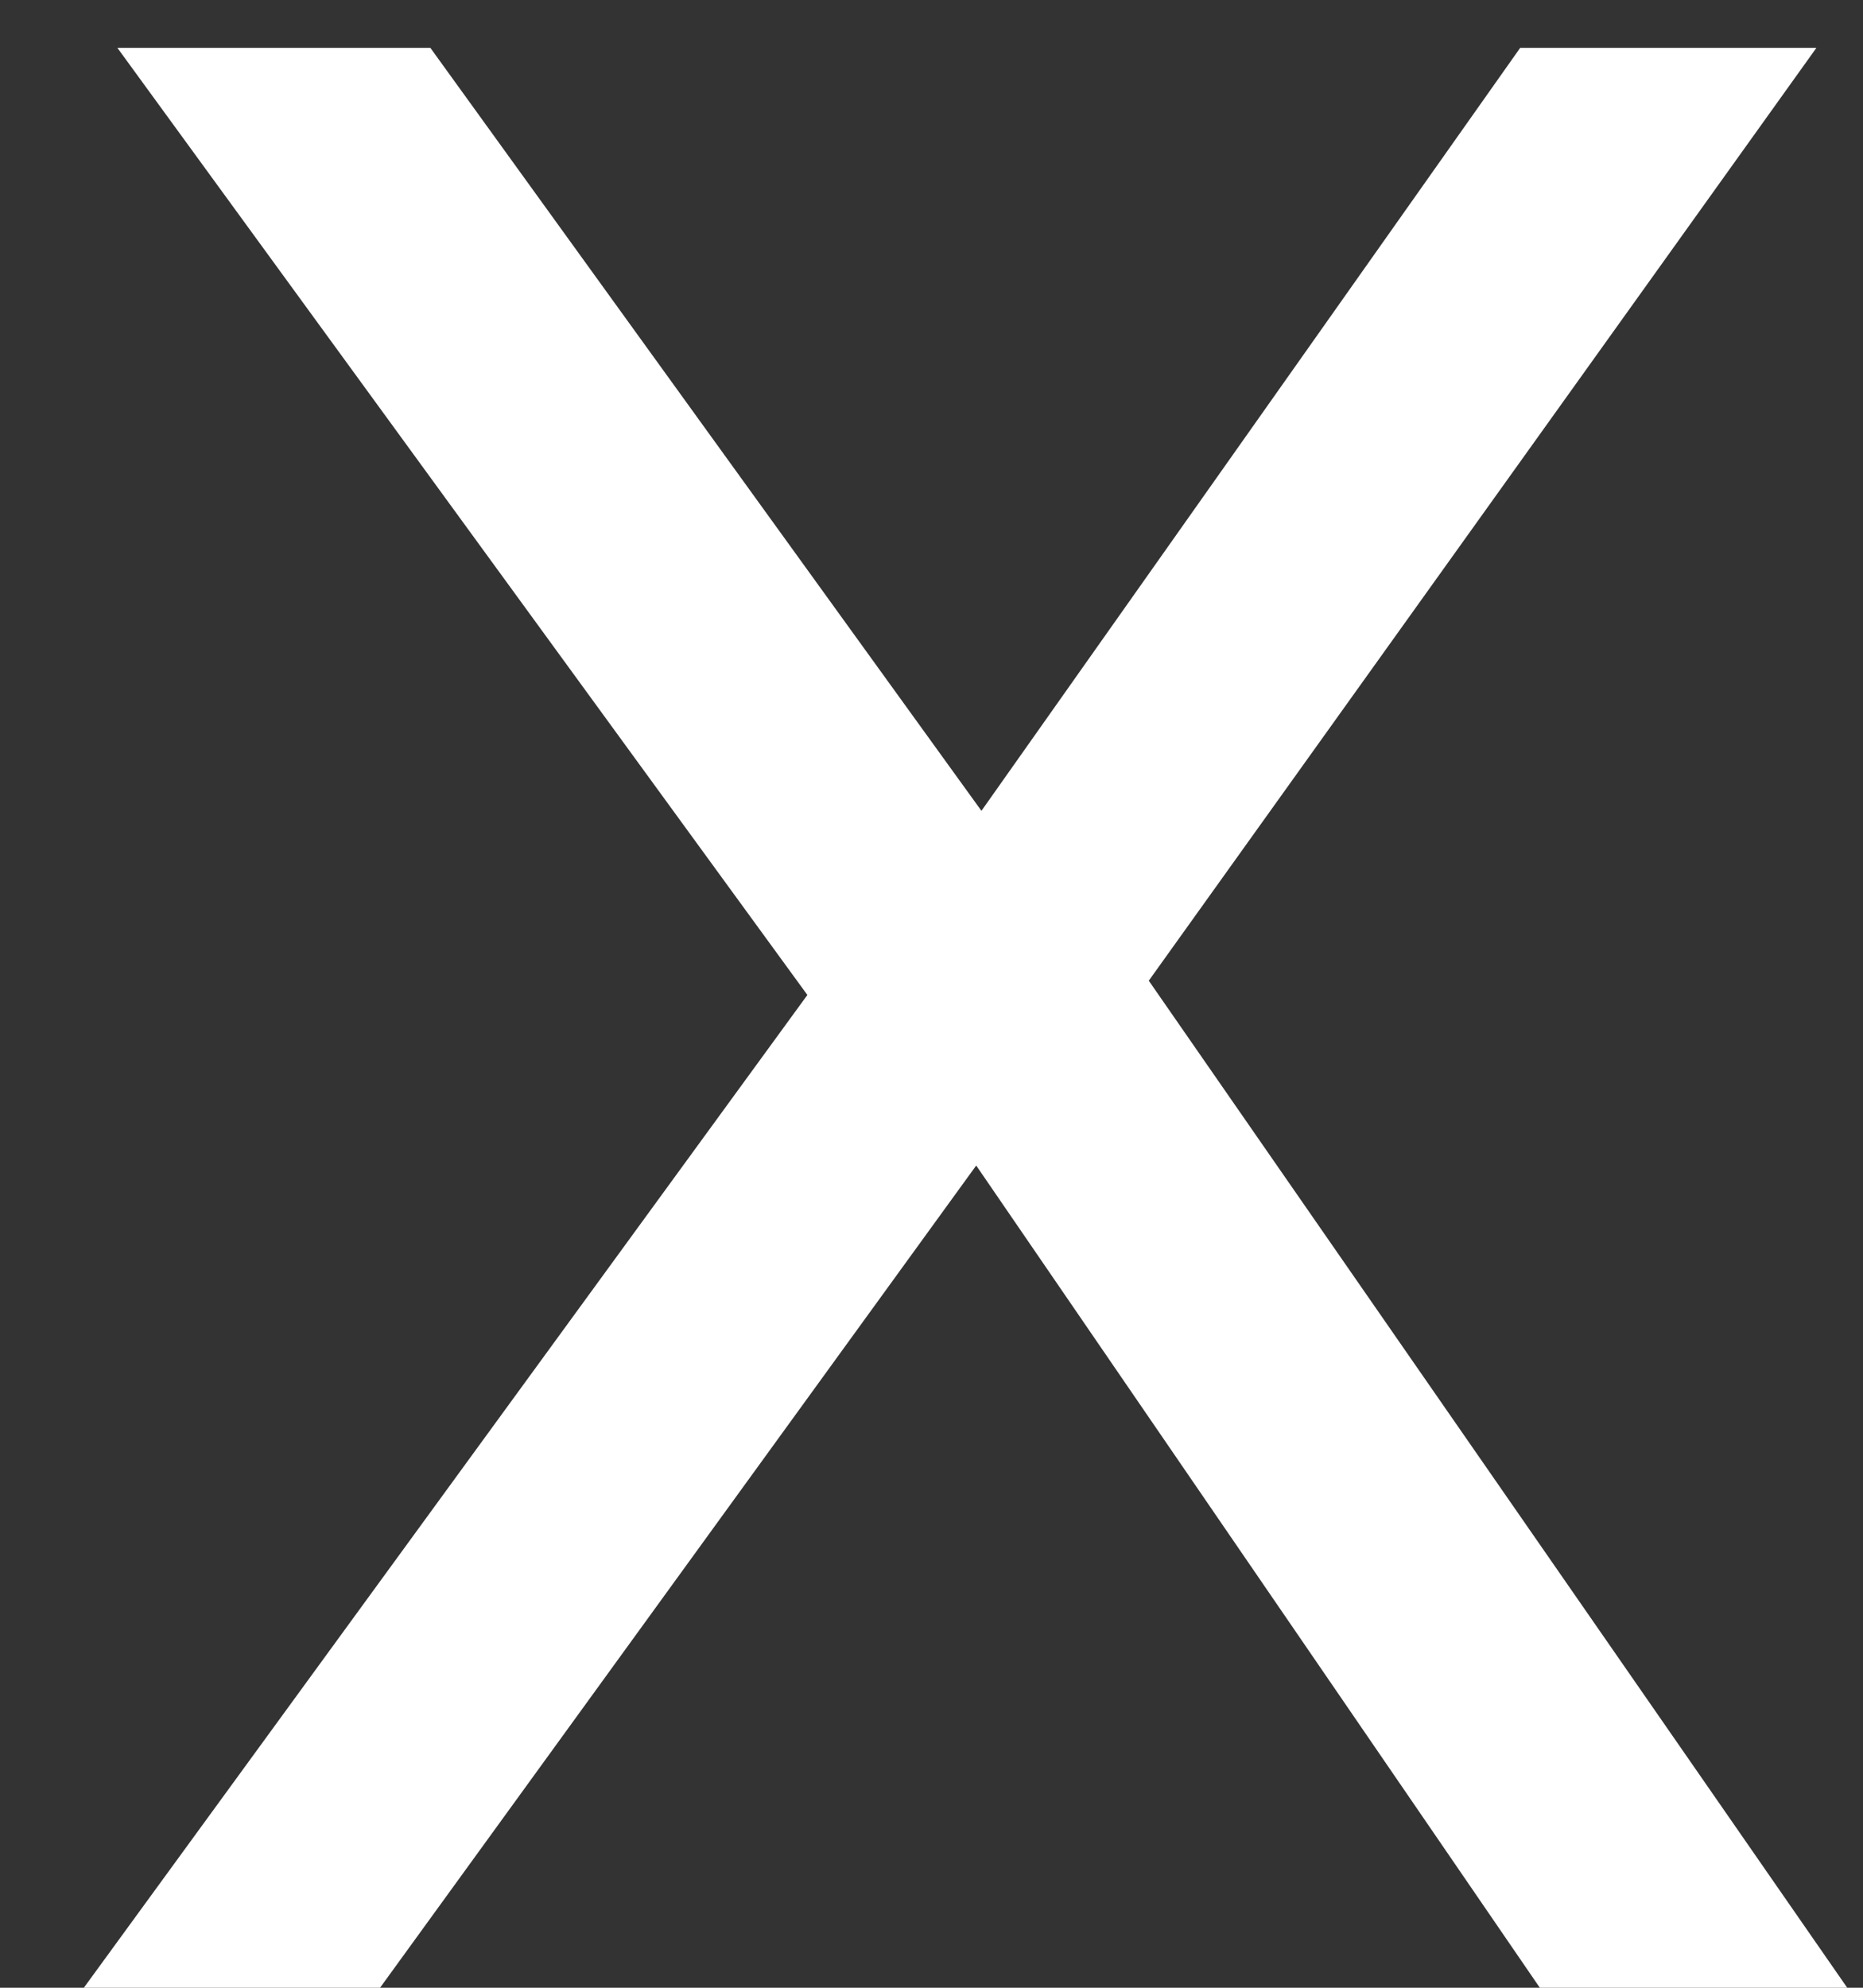 <svg xmlns="http://www.w3.org/2000/svg" width="15" height="16" viewBox="0 0 15 16" fill="none"><rect x="0" y="0" width="15" height="16" fill="#333333" stroke="none"/><path d="M12.398 16L7.492 8.845H7.11L0.945 0.385H3.465L8.325 7.112H8.707L14.873 16H12.398ZM0.675 16L6.728 7.697L8.168 8.957L3.06 16H0.675ZM8.842 8.463L7.425 7.202L12.24 0.385H14.625L8.842 8.463Z" fill="white"></path></svg>
